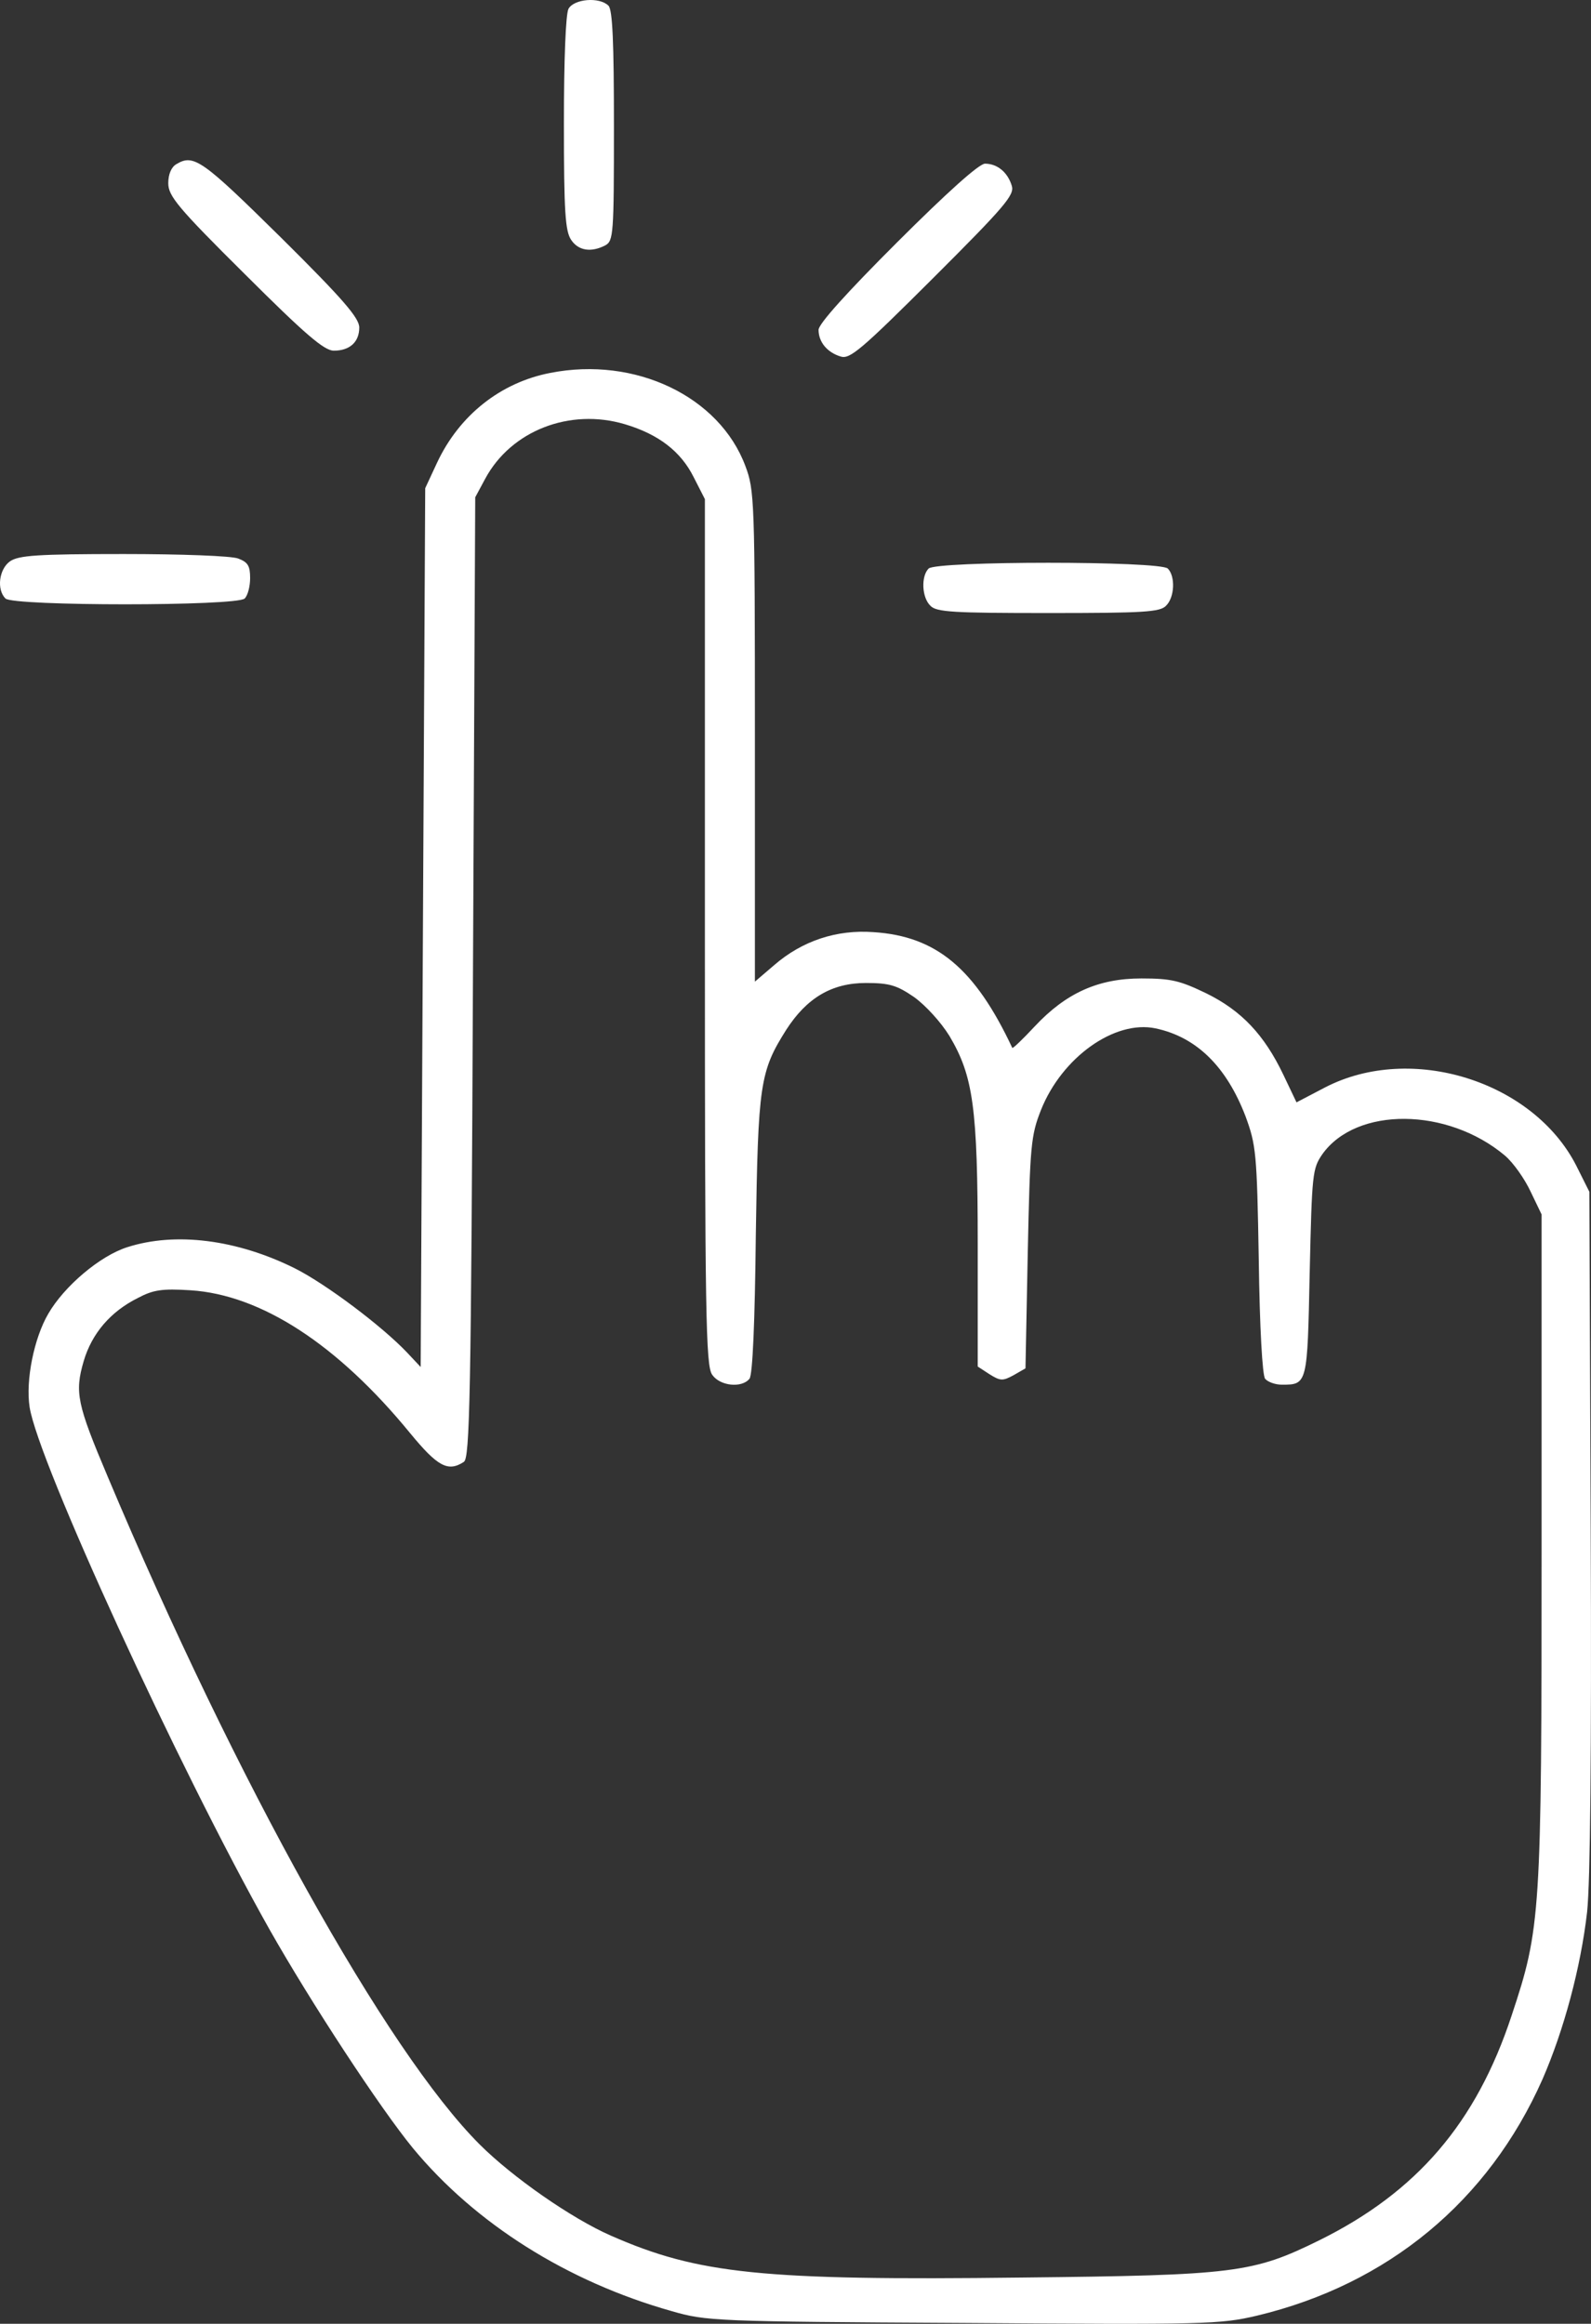 <svg width="89" height="130" viewBox="0 0 89 130" fill="none" xmlns="http://www.w3.org/2000/svg">
<rect x="0" y="0" width="89" height="130" fill="#333333" stroke="none"/>
<path d="M31.799 0.497C31.646 0.802 31.545 3.316 31.545 6.921C31.545 11.873 31.621 12.94 31.952 13.422C32.359 14.031 33.071 14.133 33.859 13.727C34.317 13.473 34.343 13.117 34.343 7.048C34.343 2.376 34.267 0.548 34.038 0.319C33.529 -0.189 32.104 -0.062 31.799 0.497Z" fill="white"/>
<path d="M9.871 9.181C9.591 9.334 9.413 9.74 9.413 10.248C9.413 10.959 9.922 11.594 13.712 15.352C17.07 18.704 18.139 19.618 18.673 19.618C19.563 19.618 20.097 19.136 20.097 18.323C20.097 17.79 19.207 16.749 15.697 13.27C11.321 8.953 10.838 8.597 9.871 9.181Z" fill="white"/>
<path d="M50.191 13.549C47.393 16.342 45.79 18.12 45.79 18.45C45.79 19.136 46.273 19.72 47.037 19.948C47.545 20.101 48.181 19.567 52.201 15.555C56.22 11.543 56.754 10.908 56.601 10.4C56.373 9.638 55.787 9.156 55.101 9.156C54.77 9.156 52.989 10.756 50.191 13.549Z" fill="white"/>
<path fill-rule="evenodd" clip-rule="evenodd" d="M24.447 25.89C25.694 23.224 28.009 21.396 30.782 20.862C35.538 19.923 40.245 22.183 41.695 26.068C42.203 27.414 42.229 27.947 42.229 41.177L42.229 54.915L43.297 54.001C44.874 52.629 46.808 51.994 48.868 52.147C52.379 52.375 54.541 54.178 56.627 58.622C56.652 58.673 57.212 58.14 57.873 57.429C59.629 55.55 61.435 54.737 63.851 54.737C65.53 54.737 66.014 54.864 67.489 55.575C69.448 56.54 70.72 57.886 71.788 60.12L72.526 61.669L74.129 60.831C78.936 58.343 85.754 60.476 88.171 65.199L88.908 66.672L88.984 85.59C89.035 98.185 88.959 105.32 88.781 106.971C88.425 110.069 87.484 113.573 86.288 116.316C83.261 123.146 77.639 127.793 70.313 129.545C68.252 130.028 67.489 130.053 53.854 129.952C39.99 129.876 39.507 129.85 37.574 129.291C31.723 127.641 26.584 124.391 23.099 120.175C21.267 117.941 17.401 112.049 15.06 107.91C9.973 98.87 2.112 81.73 1.655 78.708C1.426 77.21 1.909 74.848 2.697 73.502C3.588 71.954 5.597 70.252 7.124 69.77C9.82 68.906 13.254 69.338 16.511 70.963C18.266 71.852 21.369 74.188 22.768 75.661L23.532 76.474L23.659 51.893L23.786 27.312L24.447 25.89ZM38.795 26.677C38.082 25.255 36.836 24.29 34.953 23.732C31.875 22.818 28.594 24.087 27.144 26.779L26.584 27.82L26.457 54.686C26.355 78.2 26.279 81.578 25.948 81.781C25.058 82.365 24.473 82.035 22.947 80.181C18.876 75.204 14.603 72.436 10.66 72.182C9.057 72.081 8.574 72.157 7.709 72.614C6.183 73.376 5.14 74.594 4.682 76.143C4.173 77.895 4.3 78.53 6.03 82.619C13.204 99.658 21.624 114.767 26.838 119.972C28.67 121.8 31.977 124.111 34.19 125.076C39.049 127.209 42.61 127.59 57.161 127.412C69.092 127.285 70.084 127.158 73.798 125.33C79.242 122.638 82.574 118.779 84.558 112.76C86.186 107.86 86.237 107.174 86.237 86.478L86.237 67.941L85.627 66.672C85.296 65.961 84.66 65.047 84.177 64.64C80.971 61.949 75.884 61.898 73.976 64.564C73.416 65.377 73.391 65.631 73.264 71.192L73.263 71.198C73.136 77.439 73.136 77.464 71.712 77.464C71.33 77.464 70.923 77.311 70.771 77.134C70.618 76.956 70.465 74.29 70.415 70.481C70.313 64.463 70.262 64.056 69.677 62.456C68.608 59.663 66.929 58.013 64.64 57.53C62.35 57.048 59.4 59.155 58.23 62.101C57.67 63.523 57.619 64.056 57.492 70.1L57.365 76.55L56.703 76.931C56.093 77.261 55.965 77.261 55.355 76.88L54.694 76.448V69.643C54.694 61.949 54.439 60.196 53.116 57.962C52.633 57.175 51.768 56.235 51.132 55.778C50.166 55.118 49.758 54.991 48.436 54.991C46.528 54.991 45.129 55.829 43.984 57.606C42.509 59.943 42.407 60.628 42.28 69.084C42.229 73.934 42.102 76.956 41.923 77.134C41.491 77.667 40.27 77.54 39.838 76.905C39.481 76.397 39.431 73.629 39.431 52.121L39.431 27.922L38.795 26.677Z" fill="white"/>
<path d="M0.561 31.401C-0.05 31.832 -0.203 32.975 0.306 33.483C0.739 33.914 13.254 33.914 13.687 33.483C13.865 33.305 13.992 32.797 13.992 32.34C13.992 31.654 13.865 31.451 13.331 31.248C12.975 31.096 10.075 30.994 6.92 30.994C2.087 30.994 1.044 31.07 0.561 31.401Z" fill="white"/>
<path d="M51.946 31.807C51.514 32.239 51.565 33.432 52.048 33.889C52.379 34.245 53.345 34.295 58.636 34.295C63.928 34.295 64.894 34.245 65.225 33.889C65.708 33.432 65.759 32.239 65.327 31.807C64.894 31.375 52.379 31.375 51.946 31.807Z" fill="white"/>
</svg>
